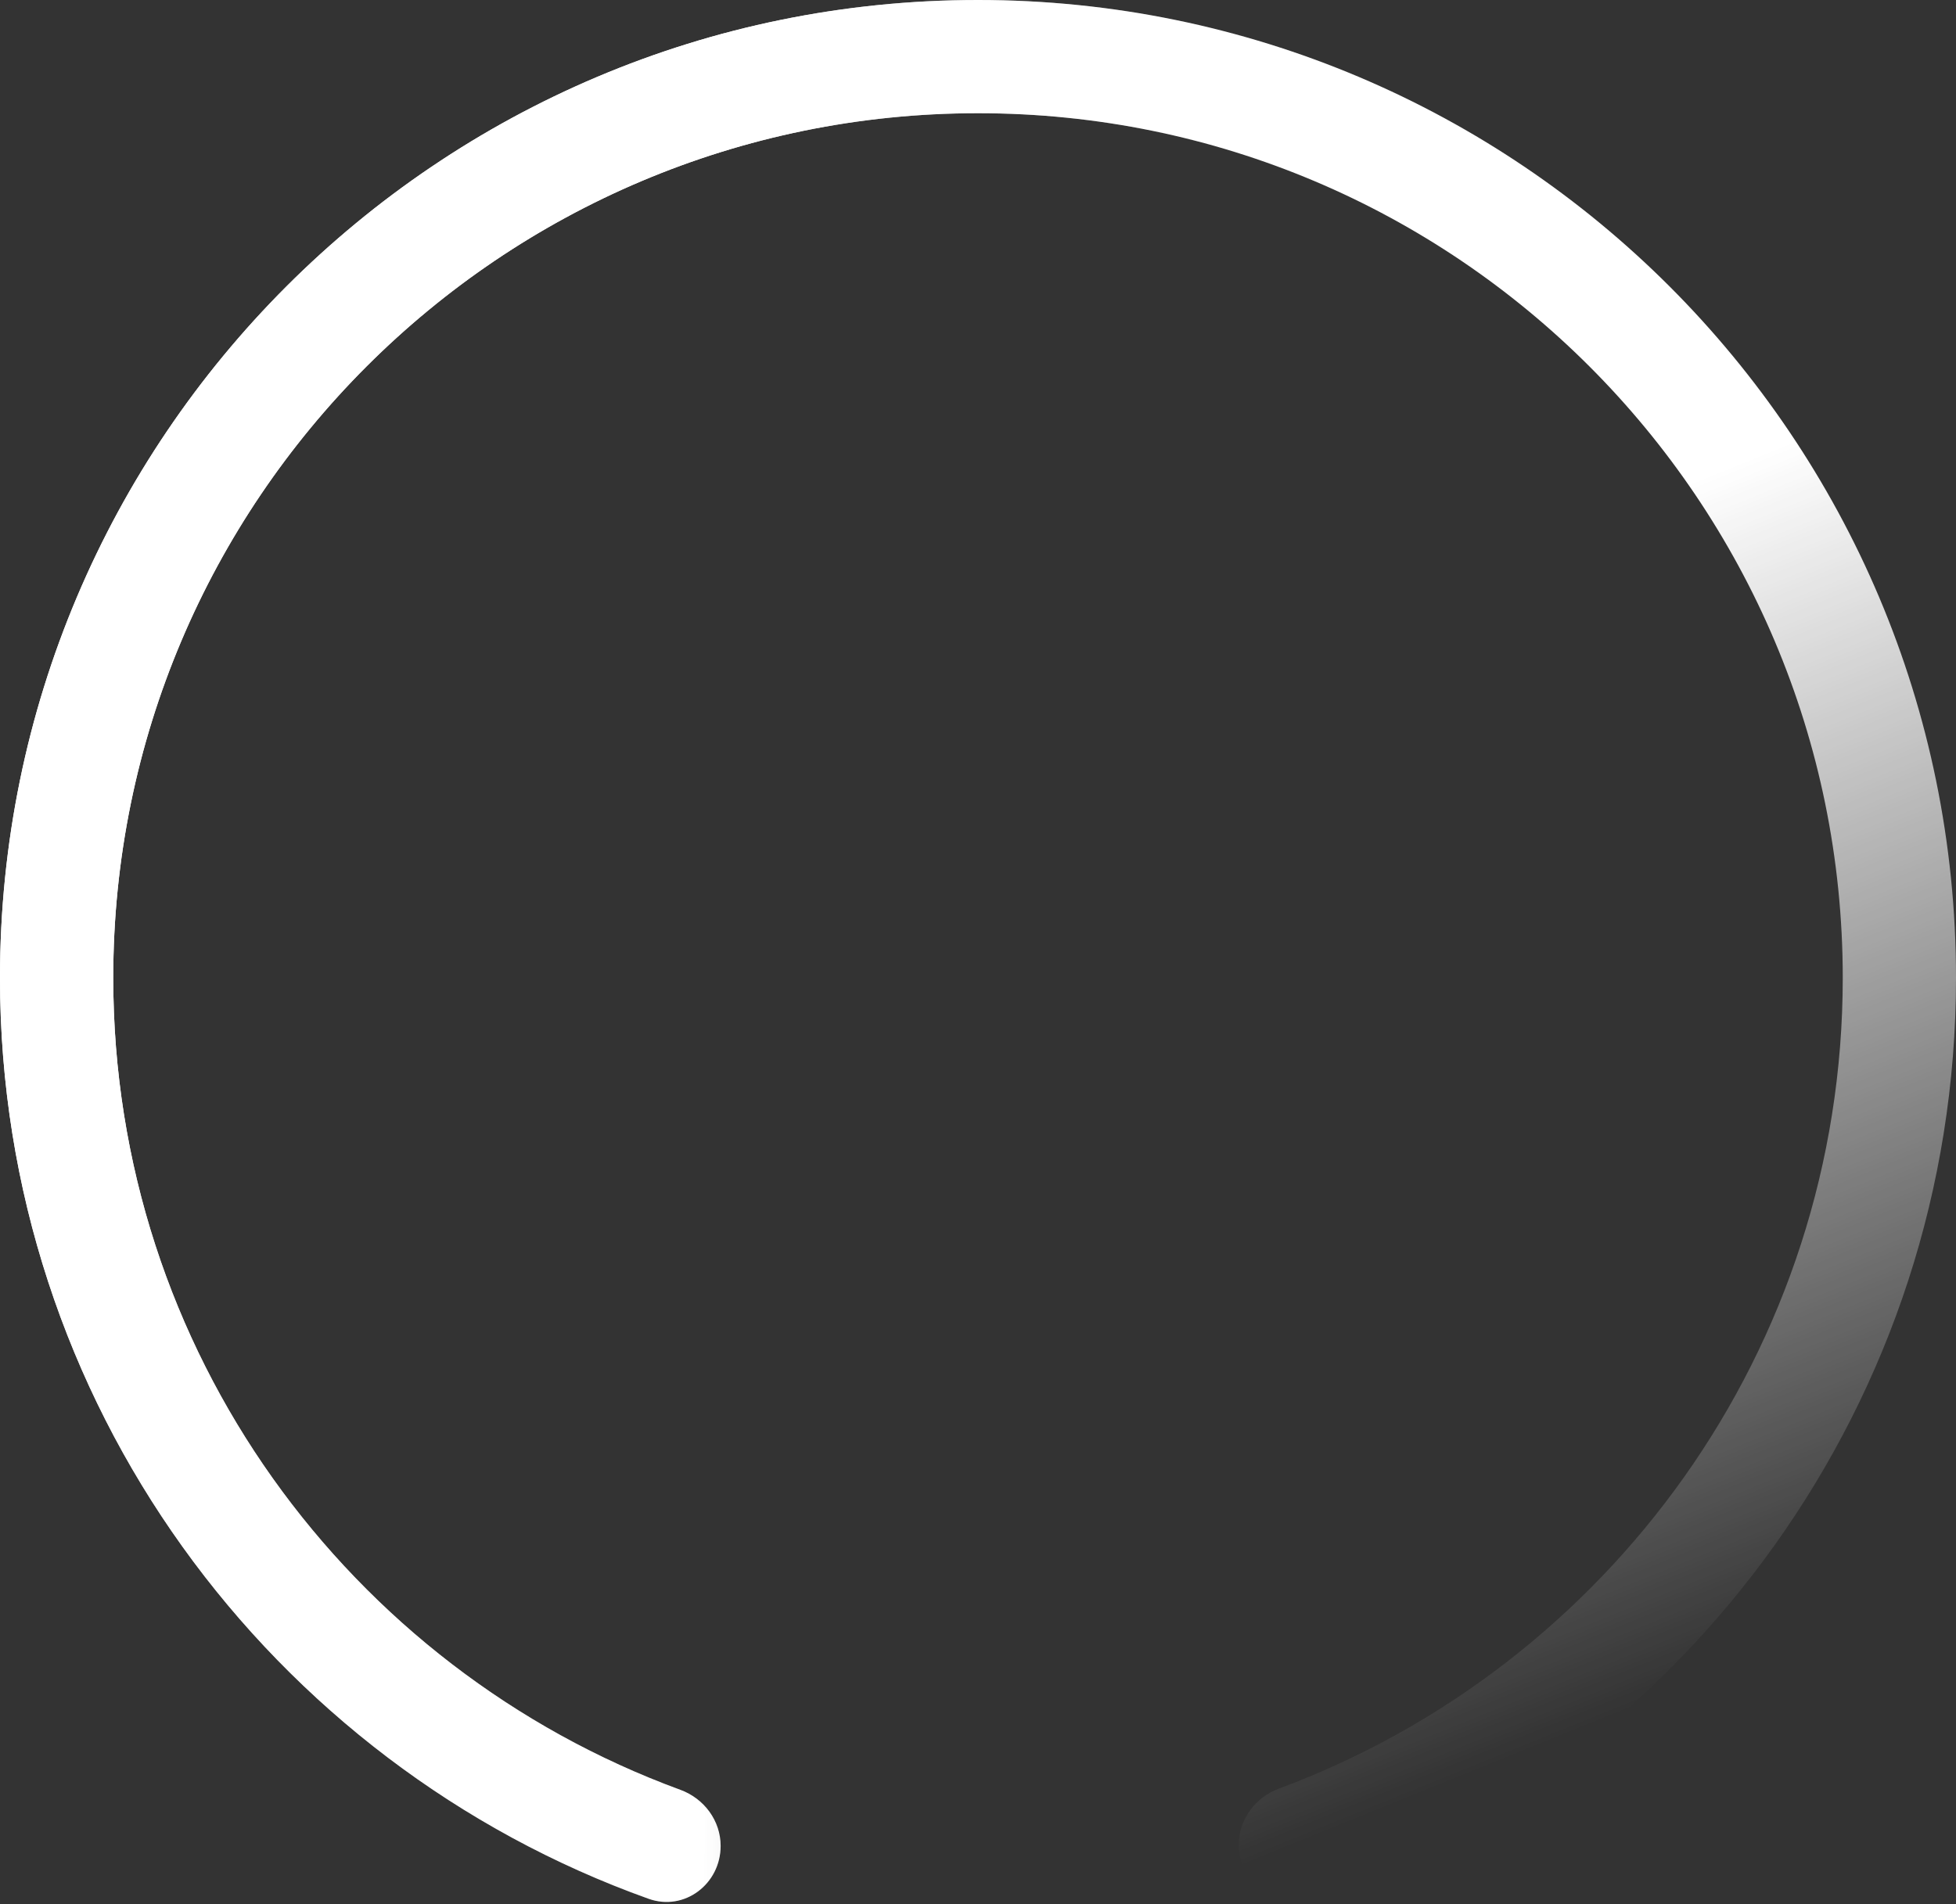 <?xml version="1.0" encoding="UTF-8"?> <svg xmlns="http://www.w3.org/2000/svg" width="570" height="555" viewBox="0 0 570 555" fill="none"><rect x="0" y="0" width="570" height="555" fill="#333333" stroke="none"/><path fill-rule="evenodd" clip-rule="evenodd" d="M361 537.663C361 530.326 365.782 523.887 372.661 521.335C468.62 485.728 537 393.35 537 285C537 145.824 424.176 33 285 33C145.824 33 33 145.824 33 285C33 393.701 101.825 486.328 198.275 521.68C205.187 524.213 210 530.666 210 538.027V538.027C210 549.111 199.448 557.164 189.012 553.432C78.835 514.03 0 408.721 0 285C0 127.599 127.599 0 285 0C442.401 0 570 127.599 570 285C570 408.324 491.67 513.354 382.048 553.05C371.6 556.834 361 548.775 361 537.663V537.663Z" fill="url(#paint0_linear_86_14)"></path><path fill-rule="evenodd" clip-rule="evenodd" d="M361 537.663C361 530.326 365.782 523.887 372.661 521.335C468.62 485.728 537 393.35 537 285C537 145.824 424.176 33 285 33C145.824 33 33 145.824 33 285C33 393.701 101.825 486.328 198.275 521.68C205.187 524.213 210 530.666 210 538.027V538.027C210 549.111 199.448 557.164 189.012 553.432C78.835 514.03 0 408.721 0 285C0 127.599 127.599 0 285 0C442.401 0 570 127.599 570 285C570 408.324 491.67 513.354 382.048 553.05C371.6 556.834 361 548.775 361 537.663V537.663Z" fill="url(#paint1_linear_86_14)"></path><defs><linearGradient id="paint0_linear_86_14" x1="205" y1="545.5" x2="357" y2="546" gradientUnits="userSpaceOnUse"><stop stop-color="white"></stop><stop offset="1" stop-color="white" stop-opacity="0"></stop></linearGradient><linearGradient id="paint1_linear_86_14" x1="235" y1="245" x2="357" y2="546" gradientUnits="userSpaceOnUse"><stop stop-color="white"></stop><stop offset="1" stop-color="white" stop-opacity="0"></stop></linearGradient></defs></svg> 